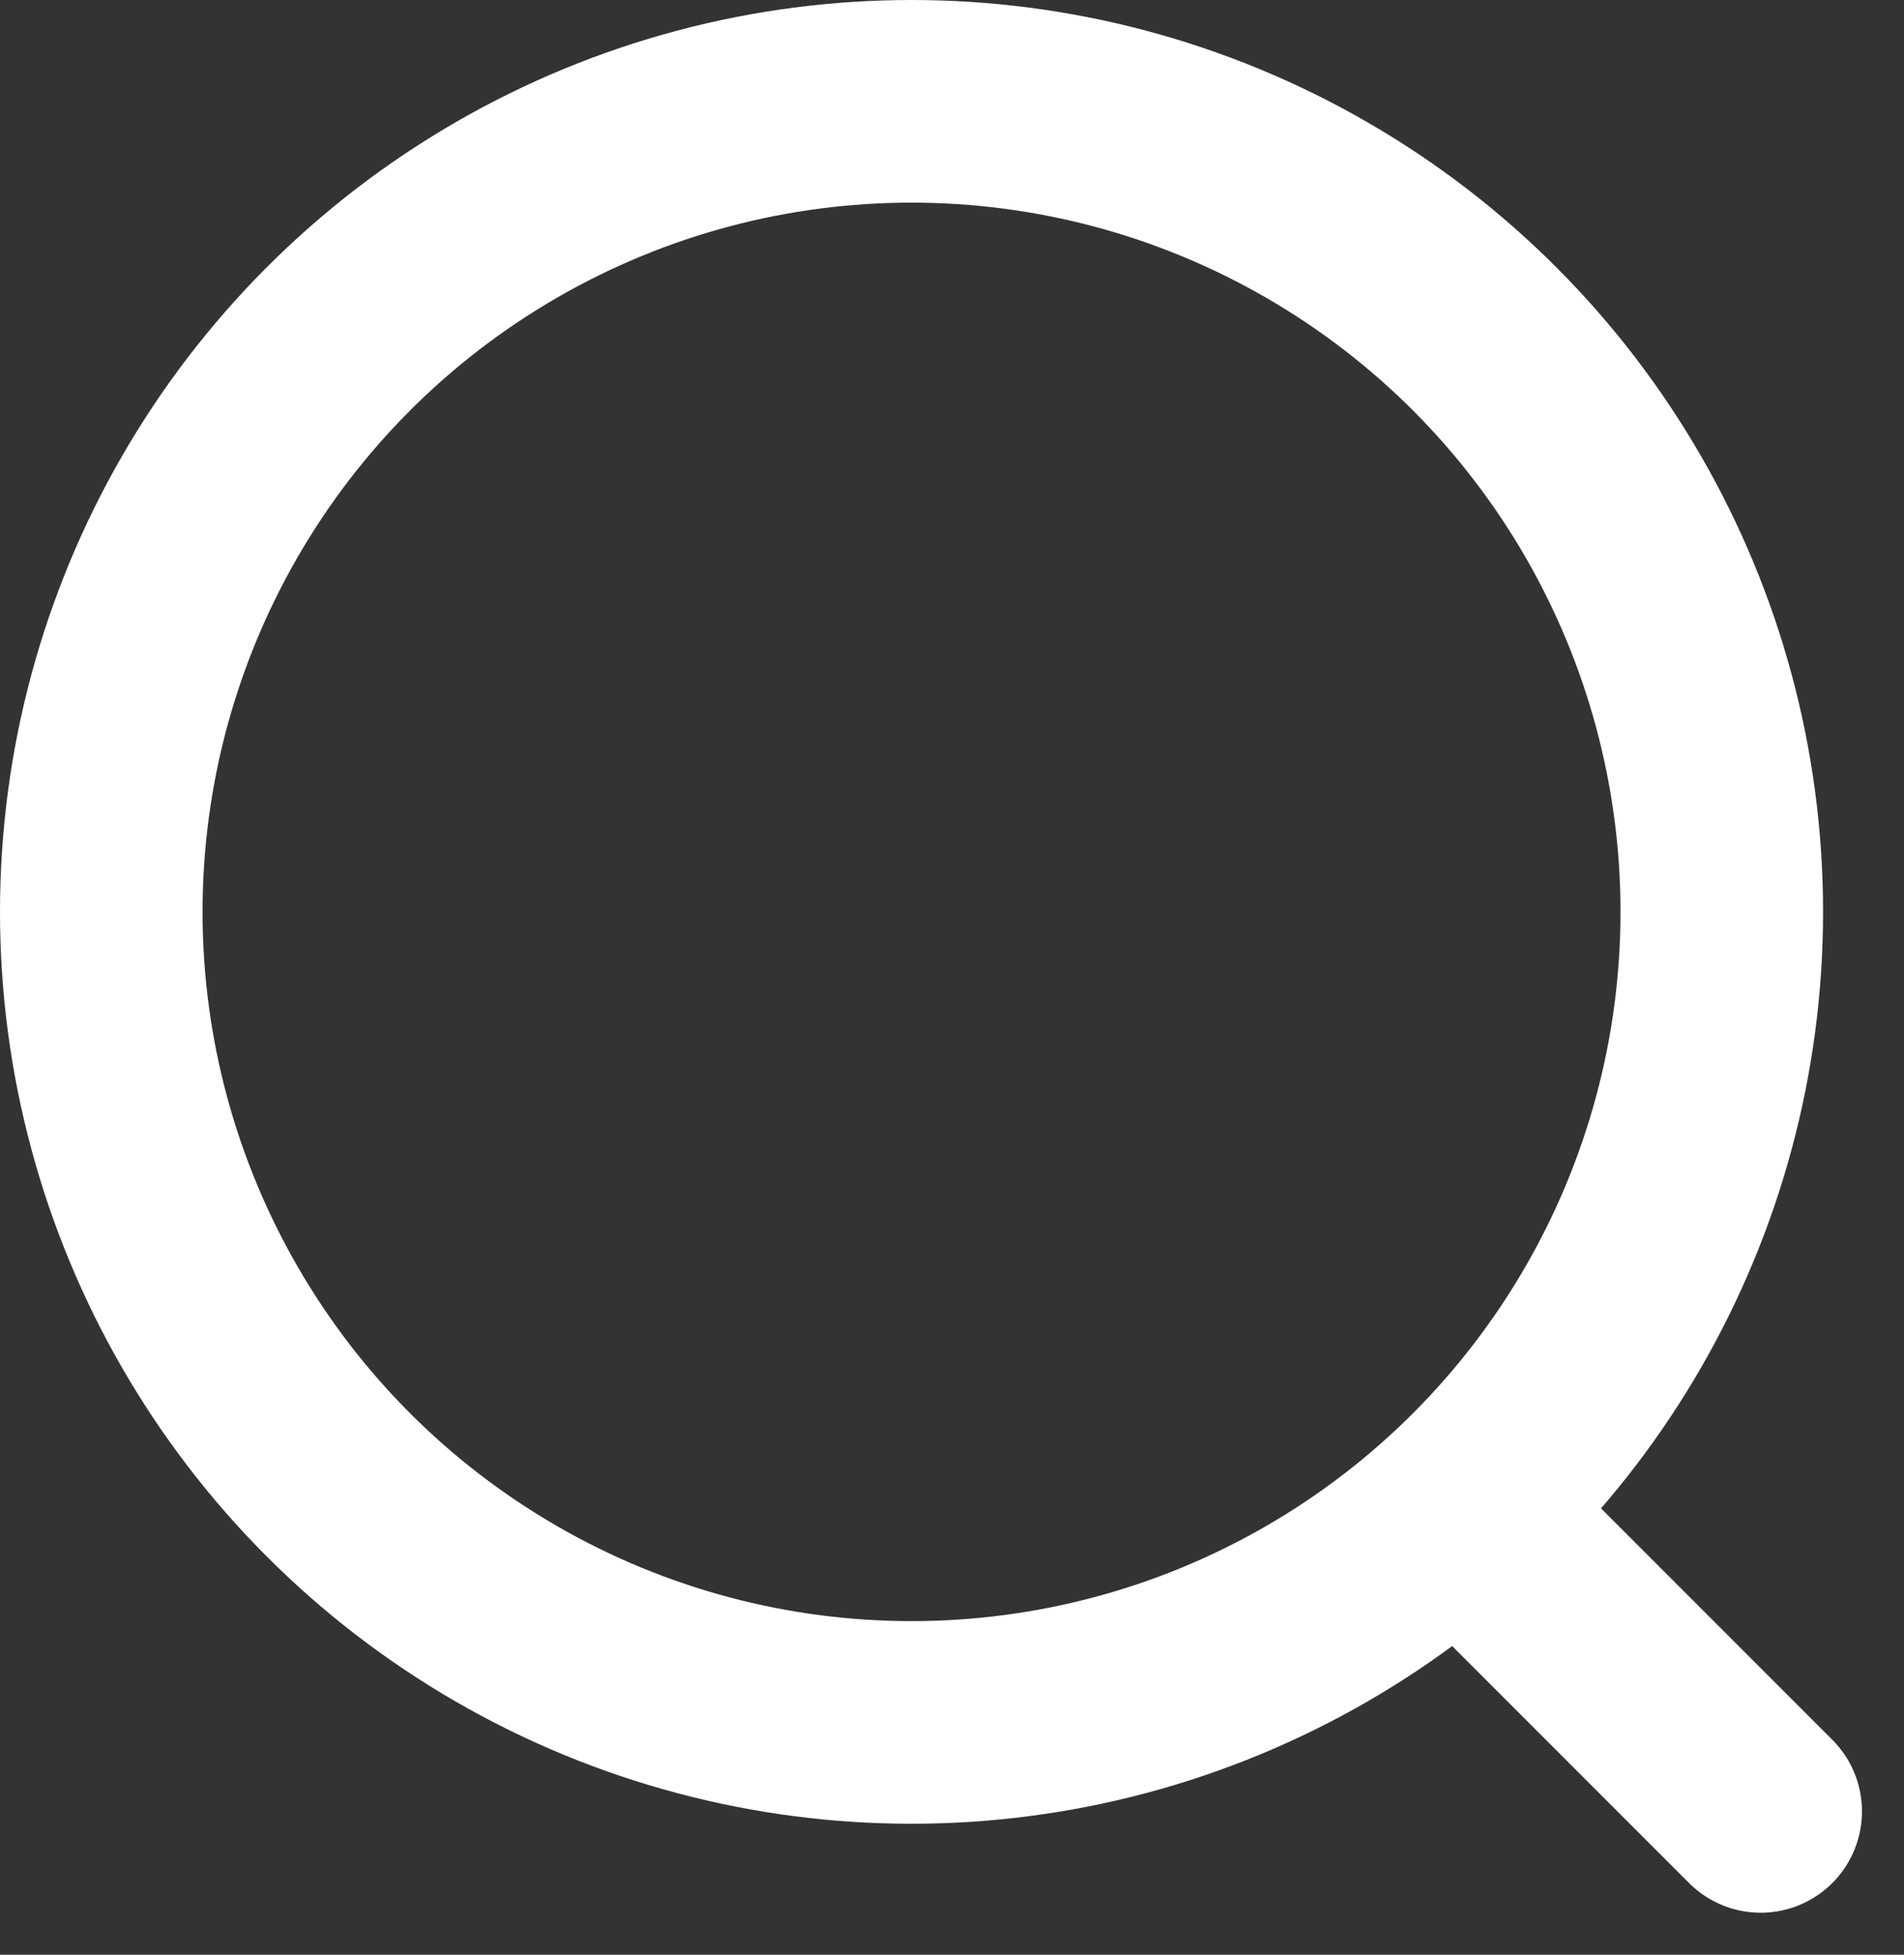 <svg xmlns="http://www.w3.org/2000/svg" width="18.799" height="19.293" viewBox="0 0 18.799 19.293">
  <rect x="0" y="0" width="18.799" height="19.293" fill="#333333" stroke="none"/>
  <g id="search" transform="translate(-860.781 -204.147)">
    <g id="Ellipse_4" data-name="Ellipse 4" transform="translate(860.781 204.147)" fill="none" stroke="#fff" stroke-width="2">
      <circle cx="9" cy="9" r="9" stroke="none"/>
      <circle cx="9" cy="9" r="8" fill="none"/>
    </g>
    <line id="Line_1" data-name="Line 1" x2="2.657" y2="2.657" transform="translate(875.508 219.368)" fill="none" stroke="#fff" stroke-linecap="round" stroke-width="2"/>
  </g>
</svg>
